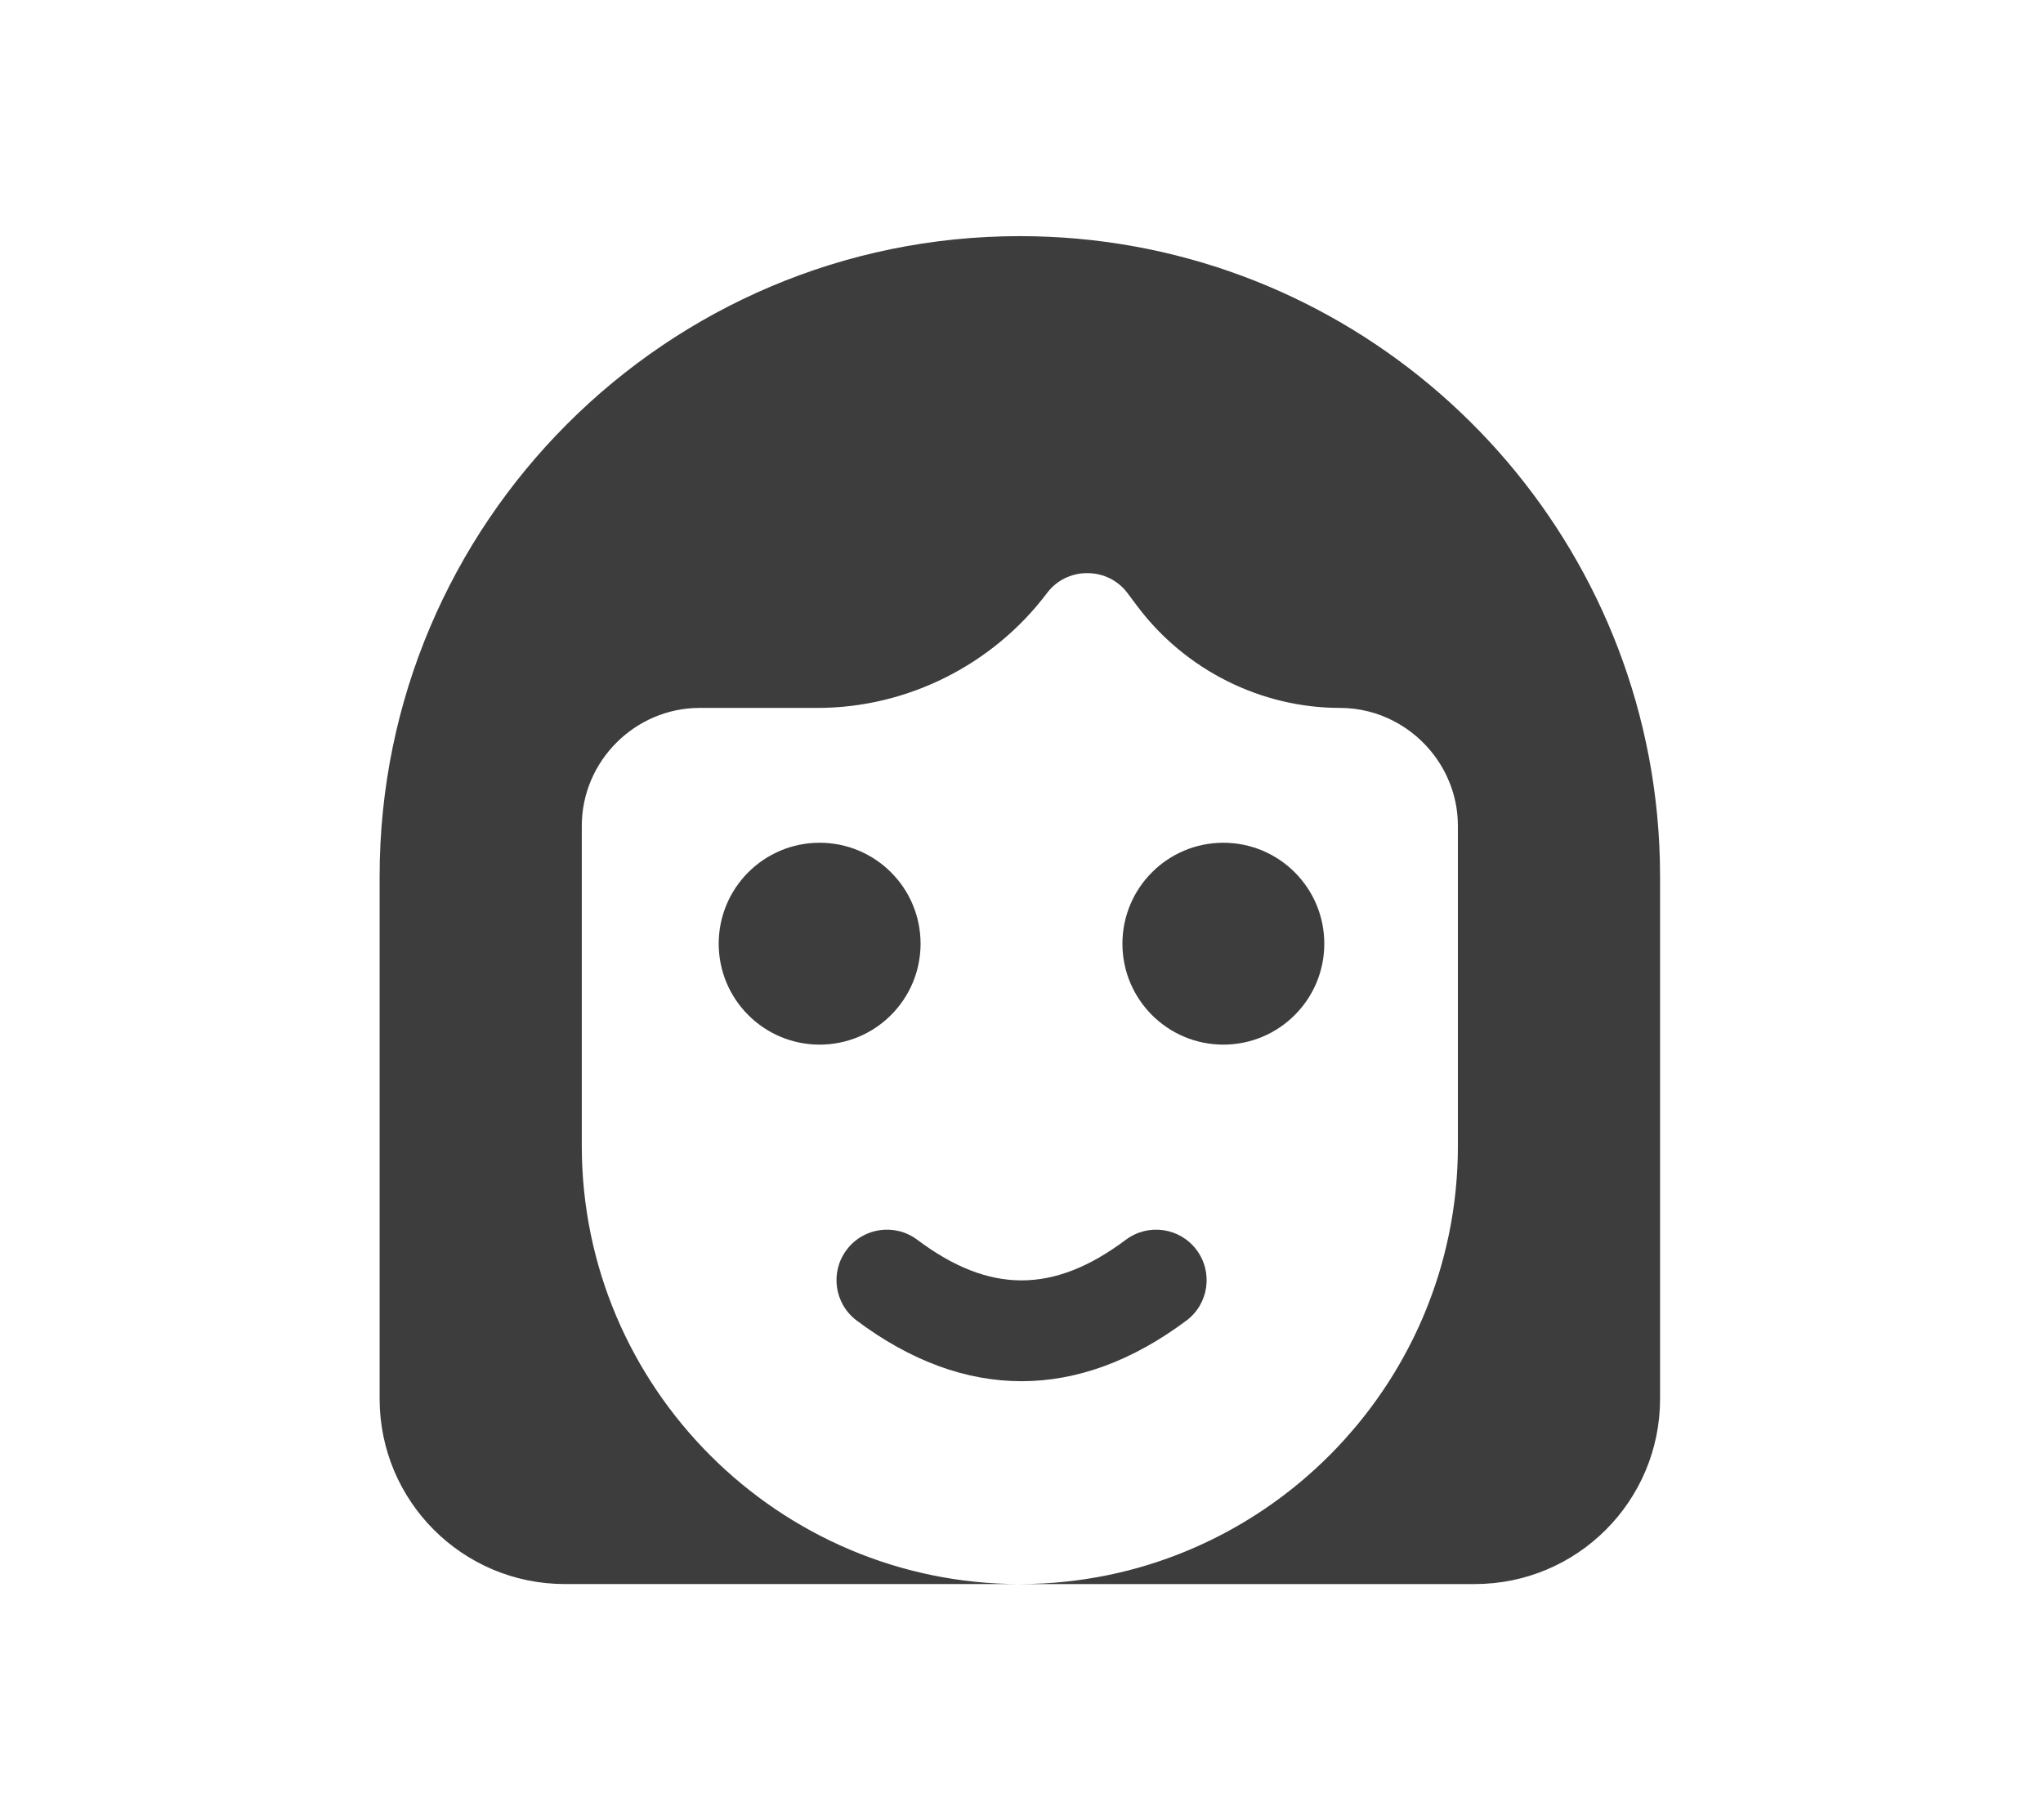 <?xml version="1.0" encoding="UTF-8" standalone="no"?> <!-- Created with Inkscape (http://www.inkscape.org/) --> <svg xmlns:dc="http://purl.org/dc/elements/1.1/" xmlns:cc="http://creativecommons.org/ns#" xmlns:rdf="http://www.w3.org/1999/02/22-rdf-syntax-ns#" xmlns:svg="http://www.w3.org/2000/svg" xmlns="http://www.w3.org/2000/svg" xmlns:sodipodi="http://sodipodi.sourceforge.net/DTD/sodipodi-0.dtd" xmlns:inkscape="http://www.inkscape.org/namespaces/inkscape" width="171.381mm" height="152.672mm" viewBox="0 0 171.381 152.672" id="svg8" sodipodi:docname="face.svg" inkscape:version="0.92.0 r15299"> <defs id="defs2"></defs>  <g inkscape:label="Layer 1" inkscape:groupmode="layer" id="layer1" transform="translate(278.659,75.471)"> <path style="color:#000000;font-style:normal;font-variant:normal;font-weight:normal;font-stretch:normal;font-size:medium;line-height:normal;font-family:sans-serif;font-variant-ligatures:normal;font-variant-position:normal;font-variant-caps:normal;font-variant-numeric:normal;font-variant-alternates:normal;font-feature-settings:normal;text-indent:0;text-align:start;text-decoration:none;text-decoration-line:none;text-decoration-style:solid;text-decoration-color:#000000;letter-spacing:normal;word-spacing:normal;text-transform:none;writing-mode:lr-tb;direction:ltr;text-orientation:mixed;dominant-baseline:auto;baseline-shift:baseline;text-anchor:start;white-space:normal;shape-padding:0;clip-rule:nonzero;display:inline;overflow:visible;visibility:visible;opacity:1;isolation:auto;mix-blend-mode:normal;color-interpolation:sRGB;color-interpolation-filters:linearRGB;solid-color:#000000;solid-opacity:1;vector-effect:none;fill:#ff0000;fill-opacity:1;fill-rule:evenodd;stroke:none;stroke-width:3;stroke-linecap:round;stroke-linejoin:miter;stroke-miterlimit:4;stroke-dasharray:none;stroke-dashoffset:0;stroke-opacity:1;color-rendering:auto;image-rendering:auto;shape-rendering:auto;text-rendering:auto;enable-background:accumulate" d="m 186.252,104.446 v 1.5 40.358 h 3 v -38.858 h 36.72 v -3 z m 131.661,0 v 3 h 36.72 v 38.858 h 3 v -41.858 z m -131.661,110.814 v 41.858 h 39.72 v -3 h -36.72 v -38.858 z m 168.381,0 v 38.858 h -36.72 v 3 h 39.72 v -41.858 z" id="rect4586" inkscape:connector-curvature="0"></path> <g id="g4533" transform="translate(212.726,-21.018)" style="fill:#3d3d3d;fill-opacity:1"> <path style="fill:#3d3d3d;fill-opacity:1;stroke-width:5.644" id="path4485" d="m -94.292,214.097 v 5.87 c -6.773,3.895 -11.289,11.176 -11.289,19.53 V 262.075 c -2.484,3.33 -4.233,7.225 -5.024,11.289 h -37.31 c 20.207,0 36.689,-16.482 36.689,-36.689 v -26.811 c 0,-5.419 -4.459,-9.878 -9.878,-9.878 -6.604,0 -12.926,-3.161 -16.933,-8.467 l -0.847,-1.129 c -0.79,-1.072 -2.032,-1.693 -3.387,-1.693 -1.355,0 -2.596,0.621 -3.387,1.693 -4.516,5.983 -11.684,9.596 -19.191,9.596 h -9.878 c -5.419,0 -9.878,4.459 -9.878,9.878 V 236.675 c 0,20.207 16.482,36.689 36.689,36.689 h -38.1 c -8.58,0 -15.522,-6.943 -15.522,-15.522 v -43.744 c 0,-29.577 24.045,-53.622 53.622,-53.622 29.577,0 53.622,24.045 53.622,53.622 z" inkscape:connector-curvature="0"></path> <path style="fill:#3d3d3d;fill-opacity:1;stroke-width:5.644" id="path4487" d="m -147.915,256.442 c -4.651,0 -9.302,-1.699 -13.829,-5.091 -1.868,-1.405 -2.246,-4.058 -0.841,-5.927 1.4,-1.868 4.047,-2.252 5.927,-0.847 6.051,4.544 11.441,4.544 17.498,0 1.88,-1.405 4.532,-1.016 5.927,0.847 1.405,1.874 1.027,4.527 -0.841,5.927 -4.538,3.392 -9.189,5.091 -13.84,5.091 z" inkscape:connector-curvature="0"></path> <circle style="fill:#3d3d3d;fill-opacity:1;stroke-width:5.644" id="circle4489" r="8.467" cy="219.742" cx="-164.848"></circle> <circle style="fill:#3d3d3d;fill-opacity:1;stroke-width:5.644" id="circle4491" r="8.467" cy="219.742" cx="-130.981"></circle> </g> <path inkscape:connector-curvature="0" d="m 125.237,271.401 c -9.336,0 -16.933,-7.597 -16.933,-16.933 0,-4.843 2.072,-9.426 5.644,-12.655 v -26.856 c 0,-6.226 5.063,-11.289 11.289,-11.289 6.226,0 11.289,5.063 11.289,11.289 v 26.856 c 3.573,3.223 5.644,7.806 5.644,12.655 0,9.336 -7.597,16.933 -16.933,16.933 z" id="path4493" style="fill:#ff0000;fill-opacity:1;stroke-width:5.644"></path> <g id="g4814" transform="translate(-186.375,-278.966)"> <g style="fill:#3d3d3d;fill-opacity:1" id="g4758"> <path style="fill:#3d3d3d;fill-opacity:1;stroke-width:5.644" d="m -212.212,314.856 c -29.577,0 -53.622,24.045 -53.622,53.622 v 43.745 c 0,8.58 6.942,15.522 15.522,15.522 h 38.1 c -20.207,0 -36.689,-16.482 -36.689,-36.689 v -26.811 c 0,-5.419 4.459,-9.877 9.877,-9.877 h 9.878 c 7.507,0 14.676,-3.613 19.191,-9.596 0.79,-1.072 2.032,-1.693 3.387,-1.693 1.355,0 2.596,0.621 3.386,1.693 l 0.847,1.129 c 4.008,5.306 10.329,8.467 16.933,8.467 3.238,0 6.133,1.593 7.939,4.031 h -5.3e-4 c 0.136,0.184 0.265,0.373 0.388,0.565 0.019,0.03 0.039,0.059 0.057,0.089 0.05,0.079 0.097,0.16 0.145,0.24 0.024,0.041 0.048,0.082 0.071,0.122 0.047,0.082 0.093,0.165 0.137,0.249 0.02,0.038 0.038,0.076 0.058,0.114 0.045,0.087 0.09,0.174 0.132,0.263 2.3e-4,4.8e-4 2.6e-4,10e-4 5.3e-4,0.002 0.007,0.015 0.013,0.03 0.02,0.044 0.077,0.163 0.148,0.329 0.216,0.496 0.028,0.07 0.057,0.139 0.083,0.21 0.026,0.069 0.051,0.139 0.075,0.209 0.024,0.068 0.048,0.136 0.07,0.205 0.023,0.069 0.044,0.139 0.066,0.208 0.024,0.079 0.046,0.158 0.068,0.238 0.017,0.062 0.035,0.123 0.051,0.185 0.034,0.132 0.065,0.266 0.093,0.4 10e-4,0.005 0.003,0.01 0.004,0.015 0.006,0.028 0.01,0.057 0.016,0.086 0.024,0.122 0.046,0.244 0.066,0.367 0.007,0.045 0.013,0.09 0.02,0.134 0.015,0.106 0.029,0.213 0.041,0.321 0.006,0.051 0.011,0.103 0.016,0.154 0.011,0.11 0.018,0.221 0.025,0.332 0.003,0.044 0.006,0.087 0.008,0.131 0.007,0.155 0.012,0.31 0.012,0.466 v 26.811 c 0,0.314 -0.004,0.627 -0.012,0.939 -10e-4,0.047 -0.004,0.094 -0.005,0.142 -0.008,0.257 -0.017,0.514 -0.029,0.77 -0.008,0.152 -0.018,0.303 -0.028,0.455 -0.009,0.15 -0.018,0.301 -0.029,0.451 -0.011,0.151 -0.026,0.301 -0.039,0.452 -0.014,0.157 -0.026,0.315 -0.042,0.472 -0.015,0.145 -0.032,0.289 -0.049,0.434 -0.017,0.155 -0.034,0.31 -0.053,0.464 -0.018,0.147 -0.04,0.294 -0.06,0.441 -0.021,0.153 -0.042,0.307 -0.065,0.459 -0.022,0.147 -0.047,0.293 -0.071,0.439 -0.025,0.151 -0.049,0.303 -0.075,0.454 -0.025,0.14 -0.052,0.279 -0.078,0.418 -0.03,0.16 -0.06,0.319 -0.092,0.478 -0.026,0.126 -0.053,0.252 -0.08,0.378 -0.035,0.166 -0.071,0.332 -0.109,0.498 -0.03,0.131 -0.062,0.262 -0.093,0.392 -0.039,0.162 -0.078,0.324 -0.119,0.485 -0.031,0.121 -0.063,0.242 -0.095,0.363 -0.044,0.166 -0.088,0.331 -0.134,0.496 -0.035,0.125 -0.072,0.249 -0.108,0.374 -0.047,0.161 -0.095,0.322 -0.144,0.482 -0.038,0.123 -0.076,0.245 -0.115,0.367 -0.051,0.158 -0.102,0.316 -0.155,0.474 -0.043,0.13 -0.088,0.259 -0.132,0.388 -0.05,0.143 -0.1,0.285 -0.151,0.427 -0.05,0.138 -0.101,0.276 -0.152,0.414 -0.052,0.138 -0.104,0.276 -0.158,0.413 -0.052,0.134 -0.105,0.268 -0.159,0.402 -0.056,0.139 -0.113,0.278 -0.171,0.417 -0.057,0.136 -0.114,0.272 -0.173,0.407 -0.056,0.131 -0.113,0.261 -0.171,0.391 -0.059,0.133 -0.118,0.265 -0.179,0.397 -0.067,0.145 -0.135,0.289 -0.203,0.434 -0.054,0.114 -0.109,0.229 -0.164,0.343 -0.073,0.15 -0.148,0.3 -0.224,0.45 -0.059,0.117 -0.118,0.234 -0.179,0.35 -0.066,0.127 -0.132,0.253 -0.199,0.378 -0.072,0.135 -0.144,0.271 -0.218,0.405 -0.065,0.119 -0.132,0.237 -0.198,0.354 -0.076,0.135 -0.152,0.27 -0.23,0.404 -0.071,0.122 -0.143,0.242 -0.215,0.363 -0.075,0.126 -0.149,0.252 -0.226,0.376 -0.078,0.127 -0.157,0.252 -0.237,0.378 -0.076,0.12 -0.151,0.241 -0.228,0.36 -0.076,0.118 -0.154,0.235 -0.232,0.352 -0.084,0.127 -0.168,0.255 -0.254,0.381 -0.073,0.107 -0.148,0.214 -0.222,0.32 -0.09,0.129 -0.179,0.259 -0.27,0.387 -0.081,0.113 -0.163,0.224 -0.245,0.335 -0.09,0.123 -0.179,0.246 -0.27,0.368 -0.096,0.127 -0.193,0.252 -0.29,0.378 -0.076,0.099 -0.152,0.199 -0.229,0.298 -0.103,0.131 -0.209,0.261 -0.315,0.391 -0.08,0.098 -0.158,0.198 -0.239,0.295 -5.3e-4,5.3e-4 -0.001,0.001 -0.002,0.002 -0.118,0.142 -0.238,0.282 -0.358,0.423 -0.249,0.292 -0.5,0.581 -0.758,0.865 -0.002,0.002 -0.003,0.003 -0.005,0.005 -0.116,0.127 -0.234,0.253 -0.351,0.379 -0.079,0.085 -0.157,0.17 -0.237,0.254 -0.115,0.121 -0.232,0.239 -0.349,0.359 -0.086,0.087 -0.17,0.176 -0.256,0.263 -0.122,0.122 -0.247,0.243 -0.371,0.363 -0.08,0.078 -0.16,0.158 -0.241,0.236 -0.123,0.118 -0.249,0.234 -0.374,0.351 -0.088,0.082 -0.176,0.165 -0.265,0.246 -0.119,0.109 -0.24,0.216 -0.361,0.323 -0.094,0.084 -0.188,0.168 -0.283,0.251 -0.125,0.109 -0.252,0.217 -0.379,0.325 -0.092,0.079 -0.185,0.158 -0.278,0.235 -0.125,0.104 -0.251,0.206 -0.377,0.308 -0.1,0.081 -0.2,0.163 -0.301,0.243 -0.123,0.098 -0.247,0.193 -0.372,0.289 -0.103,0.079 -0.205,0.159 -0.309,0.237 -0.134,0.101 -0.269,0.201 -0.404,0.3 -0.094,0.069 -0.189,0.139 -0.284,0.207 -0.145,0.105 -0.292,0.207 -0.439,0.31 -0.088,0.061 -0.175,0.122 -0.264,0.183 -0.148,0.101 -0.297,0.202 -0.446,0.301 -0.093,0.062 -0.186,0.123 -0.28,0.184 -0.144,0.093 -0.288,0.186 -0.433,0.277 -0.102,0.064 -0.204,0.128 -0.306,0.191 -0.152,0.094 -0.306,0.187 -0.459,0.279 -0.086,0.051 -0.172,0.102 -0.258,0.153 -0.162,0.095 -0.324,0.189 -0.488,0.281 -0.094,0.053 -0.188,0.106 -0.283,0.158 -0.153,0.085 -0.306,0.169 -0.46,0.251 -0.11,0.059 -0.22,0.117 -0.33,0.175 -0.145,0.076 -0.291,0.151 -0.437,0.225 -0.107,0.054 -0.215,0.107 -0.323,0.161 -0.163,0.08 -0.326,0.16 -0.49,0.238 -0.087,0.041 -0.174,0.081 -0.261,0.122 -0.178,0.083 -0.355,0.165 -0.534,0.244 -0.088,0.039 -0.177,0.078 -0.266,0.117 -0.174,0.076 -0.349,0.152 -0.525,0.225 -0.102,0.043 -0.204,0.084 -0.306,0.126 -0.165,0.067 -0.33,0.134 -0.496,0.198 -0.114,0.045 -0.23,0.088 -0.345,0.131 -0.157,0.059 -0.314,0.119 -0.472,0.177 -0.116,0.042 -0.232,0.082 -0.349,0.123 -0.166,0.059 -0.333,0.117 -0.5,0.173 -0.095,0.032 -0.191,0.062 -0.286,0.093 -0.185,0.06 -0.369,0.12 -0.555,0.177 -0.089,0.028 -0.179,0.054 -0.268,0.081 -0.196,0.059 -0.393,0.117 -0.591,0.173 -0.079,0.022 -0.159,0.043 -0.239,0.065 -0.199,0.054 -0.397,0.109 -0.597,0.16 -0.101,0.026 -0.204,0.05 -0.305,0.075 -0.192,0.047 -0.383,0.095 -0.576,0.14 -0.004,8e-4 -0.008,0.002 -0.011,0.003 -0.058,0.013 -0.117,0.025 -0.175,0.038 -0.224,0.05 -0.449,0.1 -0.674,0.146 -0.004,7.9e-4 -0.008,0.002 -0.011,0.003 -0.05,0.01 -0.1,0.019 -0.15,0.029 -1.105,0.221 -2.226,0.392 -3.364,0.511 -0.269,0.028 -0.54,0.052 -0.811,0.074 -0.028,0.002 -0.056,0.006 -0.084,0.008 -0.003,2.5e-4 -0.006,2.7e-4 -0.009,5.3e-4 -0.274,0.022 -0.548,0.039 -0.823,0.055 -0.023,10e-4 -0.045,0.003 -0.068,0.005 -0.668,0.036 -1.339,0.056 -2.016,0.056 h 2.016 35.294 0.79 c 8.58,0 15.522,-6.943 15.522,-15.522 v -37.874 -5.87 c 0,-0.451 -0.006,-0.9 -0.017,-1.348 -0.003,-0.139 -0.011,-0.277 -0.015,-0.415 -0.01,-0.295 -0.019,-0.589 -0.034,-0.883 -0.012,-0.238 -0.028,-0.474 -0.042,-0.711 -0.012,-0.194 -0.023,-0.389 -0.037,-0.582 -0.02,-0.28 -0.045,-0.559 -0.07,-0.838 -0.013,-0.143 -0.024,-0.287 -0.038,-0.429 -0.029,-0.296 -0.061,-0.591 -0.095,-0.886 -0.015,-0.135 -0.03,-0.27 -0.046,-0.405 -0.036,-0.297 -0.075,-0.592 -0.116,-0.887 -0.017,-0.123 -0.034,-0.247 -0.052,-0.37 -0.045,-0.309 -0.092,-0.616 -0.143,-0.923 -0.018,-0.108 -0.036,-0.216 -0.054,-0.325 -0.054,-0.321 -0.111,-0.641 -0.172,-0.961 -0.007,-0.039 -0.014,-0.078 -0.021,-0.117 h -0.002 c -4.727,-24.771 -26.537,-43.543 -52.669,-43.543 z" id="path4485-7-8" inkscape:connector-curvature="0"></path> <path inkscape:connector-curvature="0" d="m -212.212,410.823 c -4.651,0 -9.302,-1.699 -13.829,-5.091 -1.868,-1.405 -2.246,-4.058 -0.841,-5.927 1.4,-1.868 4.047,-2.252 5.927,-0.847 6.051,4.544 11.441,4.544 17.498,0 1.88,-1.405 4.532,-1.016 5.927,0.847 1.405,1.874 1.027,4.527 -0.841,5.927 -4.538,3.392 -9.189,5.091 -13.84,5.091 z" id="path4487-4-5" style="fill:#3d3d3d;fill-opacity:1;stroke-width:5.644"></path> <circle cx="-229.145" cy="374.123" r="8.467" id="circle4489-8-4" style="fill:#3d3d3d;fill-opacity:1;stroke-width:5.644"></circle> <circle cx="-195.279" cy="374.123" r="8.467" id="circle4491-1-9" style="fill:#3d3d3d;fill-opacity:1;stroke-width:5.644"></circle> </g> <path inkscape:connector-curvature="0" id="rect4647" d="m -212.213,386.391 a 36.688,3.213 0 0 0 -36.689,3.213 36.688,3.213 0 0 0 0.011,0.025 h -0.011 v 1.427 c 0,9.121 3.362,17.479 8.904,23.908 h -0.003 a 47.078,19.466 0 0 0 27.792,3.78 47.078,19.466 0 0 0 27.784,-3.78 h 5.3e-4 c 0.043,-0.05 0.088,-0.099 0.131,-0.149 0.12,-0.14 0.24,-0.28 0.358,-0.423 l 0.002,-0.003 c 0.081,-0.098 0.159,-0.197 0.239,-0.295 0.105,-0.13 0.211,-0.259 0.315,-0.391 0.077,-0.098 0.153,-0.198 0.229,-0.298 0.097,-0.126 0.195,-0.251 0.29,-0.378 0.091,-0.122 0.18,-0.245 0.27,-0.368 0.082,-0.112 0.164,-0.223 0.245,-0.335 0.091,-0.128 0.18,-0.258 0.27,-0.387 0.074,-0.107 0.149,-0.213 0.222,-0.32 0.086,-0.126 0.169,-0.254 0.254,-0.381 0.077,-0.117 0.156,-0.234 0.232,-0.352 0.077,-0.119 0.152,-0.24 0.228,-0.36 0.079,-0.126 0.159,-0.252 0.237,-0.378 0.076,-0.125 0.151,-0.251 0.226,-0.376 0.072,-0.121 0.144,-0.242 0.215,-0.363 0.078,-0.134 0.154,-0.269 0.23,-0.404 0.067,-0.118 0.133,-0.236 0.198,-0.354 0.074,-0.134 0.146,-0.27 0.218,-0.405 0.067,-0.126 0.134,-0.252 0.199,-0.378 0.06,-0.116 0.12,-0.233 0.179,-0.35 0.075,-0.149 0.15,-0.299 0.224,-0.45 0.056,-0.114 0.11,-0.228 0.164,-0.343 0.069,-0.144 0.136,-0.288 0.203,-0.434 0.06,-0.132 0.12,-0.264 0.179,-0.397 0.058,-0.13 0.115,-0.26 0.171,-0.391 0.058,-0.135 0.116,-0.271 0.173,-0.407 0.058,-0.138 0.115,-0.277 0.171,-0.417 0.054,-0.134 0.106,-0.268 0.159,-0.402 0.053,-0.137 0.106,-0.275 0.158,-0.413 0.051,-0.138 0.103,-0.276 0.152,-0.414 0.051,-0.142 0.101,-0.285 0.151,-0.427 0.045,-0.129 0.089,-0.258 0.132,-0.388 0.053,-0.157 0.104,-0.315 0.155,-0.474 0.039,-0.122 0.077,-0.244 0.115,-0.367 0.049,-0.16 0.097,-0.321 0.144,-0.482 0.036,-0.124 0.073,-0.249 0.108,-0.374 0.046,-0.165 0.09,-0.33 0.134,-0.496 0.032,-0.121 0.064,-0.242 0.095,-0.363 0.041,-0.161 0.081,-0.323 0.119,-0.485 0.031,-0.131 0.063,-0.261 0.093,-0.392 0.038,-0.165 0.073,-0.331 0.109,-0.498 0.027,-0.126 0.054,-0.251 0.08,-0.378 0.032,-0.159 0.062,-0.318 0.092,-0.478 0.026,-0.139 0.053,-0.278 0.078,-0.418 0.027,-0.151 0.051,-0.303 0.075,-0.454 0.024,-0.146 0.049,-0.292 0.071,-0.439 0.023,-0.153 0.043,-0.306 0.065,-0.459 0.02,-0.147 0.041,-0.293 0.06,-0.441 0.019,-0.154 0.035,-0.309 0.053,-0.464 0.016,-0.145 0.035,-0.289 0.049,-0.434 0.016,-0.157 0.028,-0.314 0.042,-0.472 0.013,-0.151 0.028,-0.301 0.039,-0.452 0.011,-0.15 0.02,-0.3 0.029,-0.451 0.01,-0.152 0.02,-0.303 0.028,-0.455 0.013,-0.256 0.021,-0.513 0.029,-0.771 0.001,-0.047 0.004,-0.094 0.005,-0.142 0.008,-0.312 0.012,-0.625 0.012,-0.939 v -1.427 h -0.015 a 36.688,3.213 0 0 0 0.015,-0.025 36.688,3.213 0 0 0 -36.688,-3.213 z" style="opacity:1;fill:#ff0000;fill-opacity:1;fill-rule:evenodd;stroke:none;stroke-width:3;stroke-linecap:round;stroke-linejoin:miter;stroke-miterlimit:4;stroke-dasharray:none;stroke-dashoffset:0;stroke-opacity:1"></path> </g> <g id="g4592" transform="translate(-104.774,-2.069)" style="fill:#3d3d3d;fill-opacity:1"> <path inkscape:connector-curvature="0" id="path4485-7" transform="scale(0.265)" d="M -333.334,-202.242 C -445.121,-202.242 -536,-111.363 -536,0.424 V 165.758 c 0,32.427 26.239,58.666 58.666,58.666 h 144 C -409.707,224.424 -472,162.131 -472,85.758 V -15.576 c 0,-20.48 16.852,-37.332 37.332,-37.332 h 37.334 c 28.373,0 55.467,-13.654 72.533,-36.268 2.987,-4.053 7.681,-6.4 12.801,-6.4 5.12,0 9.812,2.347 12.799,6.4 L -296,-84.908 c 15.147,20.053 39.04,32 64,32 12.239,0 23.178,6.021 30.004,15.236 h -0.002 c 0.514,0.694 1.001,1.408 1.467,2.137 0.072,0.113 0.146,0.224 0.217,0.338 0.187,0.3 0.368,0.603 0.547,0.908 0.09,0.154 0.18,0.308 0.268,0.463 0.176,0.311 0.35,0.624 0.518,0.939 0.075,0.142 0.145,0.287 0.219,0.43 0.169,0.33 0.34,0.659 0.5,0.994 8.8e-4,0.002 0.001,0.004 0.002,0.006 0.026,0.055 0.05,0.112 0.076,0.168 0.29,0.616 0.56,1.242 0.816,1.875 0.107,0.264 0.214,0.526 0.314,0.793 0.099,0.262 0.192,0.527 0.285,0.791 0.09,0.257 0.181,0.514 0.266,0.773 0.086,0.261 0.168,0.524 0.248,0.787 0.09,0.298 0.175,0.598 0.258,0.898 0.064,0.233 0.132,0.464 0.191,0.699 0.127,0.5 0.245,1.004 0.352,1.512 0.004,0.02 0.01,0.039 0.014,0.059 0.022,0.107 0.039,0.216 0.06,0.324 0.091,0.459 0.176,0.922 0.25,1.387 0.027,0.168 0.05,0.339 0.074,0.508 0.058,0.402 0.111,0.807 0.156,1.213 0.022,0.194 0.042,0.387 0.06,0.582 0.04,0.417 0.07,0.835 0.096,1.256 0.01,0.165 0.023,0.329 0.031,0.494 0.028,0.585 0.045,1.171 0.045,1.762 V 85.758 c 0,1.186 -0.015,2.37 -0.045,3.549 -0.005,0.179 -0.014,0.356 -0.019,0.535 -0.028,0.973 -0.063,1.944 -0.111,2.912 -0.029,0.575 -0.07,1.146 -0.105,1.719 -0.035,0.568 -0.067,1.137 -0.109,1.703 -0.043,0.571 -0.097,1.14 -0.146,1.709 -0.052,0.595 -0.099,1.19 -0.158,1.783 -0.055,0.549 -0.122,1.094 -0.184,1.641 -0.066,0.585 -0.128,1.171 -0.201,1.754 -0.07,0.557 -0.15,1.111 -0.227,1.666 -0.08,0.579 -0.157,1.159 -0.244,1.736 -0.084,0.555 -0.177,1.107 -0.268,1.66 -0.093,0.573 -0.185,1.147 -0.285,1.717 -0.093,0.528 -0.196,1.054 -0.295,1.58 -0.114,0.603 -0.226,1.206 -0.348,1.807 -0.097,0.477 -0.199,0.952 -0.301,1.428 -0.134,0.628 -0.268,1.256 -0.41,1.881 -0.113,0.496 -0.233,0.989 -0.352,1.482 -0.147,0.613 -0.296,1.225 -0.451,1.834 -0.117,0.459 -0.238,0.916 -0.359,1.373 -0.166,0.626 -0.333,1.251 -0.508,1.873 -0.133,0.472 -0.271,0.942 -0.408,1.412 -0.178,0.608 -0.357,1.216 -0.543,1.82 -0.142,0.463 -0.288,0.926 -0.436,1.387 -0.191,0.599 -0.385,1.196 -0.584,1.791 -0.164,0.49 -0.331,0.977 -0.5,1.465 -0.187,0.54 -0.377,1.078 -0.57,1.615 -0.189,0.523 -0.381,1.044 -0.576,1.564 -0.196,0.522 -0.394,1.043 -0.596,1.562 -0.197,0.508 -0.397,1.015 -0.6,1.52 -0.212,0.527 -0.427,1.051 -0.645,1.574 -0.214,0.515 -0.432,1.028 -0.652,1.539 -0.213,0.494 -0.428,0.986 -0.646,1.477 -0.223,0.501 -0.447,1.002 -0.676,1.5 -0.252,0.549 -0.509,1.094 -0.768,1.639 -0.205,0.432 -0.411,0.865 -0.621,1.295 -0.278,0.569 -0.561,1.135 -0.846,1.699 -0.223,0.442 -0.448,0.885 -0.676,1.324 -0.248,0.479 -0.5,0.954 -0.754,1.43 -0.273,0.512 -0.545,1.023 -0.824,1.531 -0.247,0.449 -0.499,0.894 -0.75,1.34 -0.288,0.51 -0.575,1.019 -0.869,1.525 -0.267,0.46 -0.54,0.916 -0.812,1.373 -0.283,0.475 -0.565,0.951 -0.854,1.422 -0.294,0.48 -0.595,0.954 -0.895,1.43 -0.286,0.454 -0.57,0.91 -0.861,1.361 -0.288,0.446 -0.584,0.887 -0.877,1.33 -0.318,0.481 -0.635,0.963 -0.959,1.439 -0.276,0.406 -0.559,0.808 -0.84,1.211 -0.339,0.488 -0.676,0.978 -1.021,1.461 -0.304,0.426 -0.617,0.845 -0.926,1.268 -0.34,0.464 -0.676,0.931 -1.021,1.391 -0.361,0.481 -0.731,0.954 -1.098,1.43 -0.289,0.375 -0.574,0.753 -0.867,1.125 -0.391,0.497 -0.792,0.985 -1.189,1.477 -0.301,0.372 -0.598,0.747 -0.902,1.115 -0.002,0.002 -0.004,0.005 -0.006,0.008 -0.445,0.538 -0.899,1.067 -1.352,1.598 -0.94,1.103 -1.891,2.197 -2.865,3.27 -0.006,0.006 -0.012,0.011 -0.018,0.018 -0.437,0.482 -0.884,0.956 -1.328,1.432 -0.298,0.32 -0.593,0.642 -0.895,0.959 -0.435,0.457 -0.878,0.905 -1.318,1.355 -0.323,0.331 -0.642,0.667 -0.969,0.994 -0.461,0.463 -0.932,0.917 -1.4,1.373 -0.304,0.296 -0.604,0.597 -0.91,0.891 -0.467,0.447 -0.941,0.886 -1.414,1.326 -0.333,0.311 -0.664,0.624 -1,0.932 -0.45,0.411 -0.908,0.815 -1.363,1.221 -0.356,0.317 -0.711,0.636 -1.07,0.949 -0.474,0.413 -0.954,0.82 -1.434,1.227 -0.35,0.297 -0.698,0.595 -1.051,0.889 -0.472,0.392 -0.949,0.778 -1.426,1.164 -0.379,0.307 -0.757,0.615 -1.139,0.918 -0.465,0.368 -0.935,0.731 -1.404,1.094 -0.388,0.299 -0.775,0.599 -1.166,0.895 -0.506,0.382 -1.016,0.759 -1.527,1.135 -0.357,0.262 -0.713,0.525 -1.072,0.783 -0.549,0.395 -1.103,0.783 -1.658,1.17 -0.331,0.231 -0.663,0.463 -0.996,0.691 -0.559,0.383 -1.122,0.762 -1.688,1.137 -0.352,0.234 -0.704,0.467 -1.059,0.697 -0.543,0.353 -1.089,0.701 -1.637,1.047 -0.384,0.243 -0.769,0.484 -1.156,0.723 -0.576,0.356 -1.155,0.705 -1.736,1.053 -0.324,0.194 -0.649,0.387 -0.975,0.578 -0.612,0.359 -1.226,0.713 -1.844,1.062 -0.355,0.201 -0.711,0.4 -1.068,0.598 -0.578,0.32 -1.158,0.637 -1.74,0.949 -0.415,0.222 -0.831,0.442 -1.248,0.66 -0.548,0.287 -1.098,0.57 -1.65,0.85 -0.405,0.205 -0.813,0.406 -1.221,0.607 -0.616,0.304 -1.233,0.605 -1.854,0.9 -0.328,0.156 -0.657,0.308 -0.986,0.461 -0.671,0.312 -1.343,0.622 -2.02,0.924 -0.334,0.149 -0.67,0.295 -1.006,0.441 -0.658,0.287 -1.319,0.574 -1.982,0.852 -0.385,0.161 -0.772,0.317 -1.158,0.475 -0.623,0.254 -1.246,0.505 -1.873,0.75 -0.432,0.169 -0.868,0.331 -1.303,0.496 -0.593,0.225 -1.186,0.451 -1.783,0.668 -0.438,0.159 -0.879,0.31 -1.318,0.465 -0.629,0.221 -1.258,0.442 -1.891,0.654 -0.359,0.121 -0.721,0.236 -1.082,0.354 -0.697,0.227 -1.396,0.453 -2.098,0.67 -0.337,0.104 -0.676,0.203 -1.014,0.305 -0.742,0.223 -1.485,0.444 -2.232,0.654 -0.3,0.085 -0.602,0.164 -0.902,0.246 -0.751,0.206 -1.502,0.412 -2.258,0.605 -0.383,0.098 -0.77,0.188 -1.154,0.283 -0.724,0.179 -1.447,0.36 -2.176,0.527 -0.014,0.003 -0.029,0.006 -0.043,0.01 -0.22,0.05 -0.442,0.093 -0.662,0.143 -0.848,0.19 -1.696,0.378 -2.549,0.553 -0.014,0.003 -0.029,0.007 -0.043,0.01 -0.189,0.038 -0.379,0.072 -0.568,0.109 -4.175,0.833 -8.414,1.483 -12.713,1.93 -1.018,0.106 -2.041,0.198 -3.064,0.281 -0.106,0.009 -0.212,0.021 -0.318,0.029 -0.012,9.3e-4 -0.023,0.001 -0.035,0.002 -1.034,0.082 -2.071,0.148 -3.111,0.207 -0.086,0.005 -0.172,0.013 -0.258,0.018 -2.523,0.138 -5.063,0.211 -7.619,0.211 h 7.619 133.395 2.986 c 32.427,0 58.666,-26.239 58.666,-58.666 V 22.611 0.424 c 0,-1.704 -0.022,-3.402 -0.064,-5.096 -0.013,-0.525 -0.04,-1.046 -0.057,-1.57 -0.036,-1.114 -0.072,-2.227 -0.127,-3.336 -0.044,-0.898 -0.105,-1.791 -0.16,-2.686 -0.046,-0.734 -0.087,-1.469 -0.141,-2.201 -0.077,-1.058 -0.17,-2.112 -0.264,-3.166 -0.048,-0.541 -0.092,-1.083 -0.145,-1.623 -0.108,-1.119 -0.231,-2.234 -0.357,-3.348 -0.058,-0.511 -0.114,-1.022 -0.176,-1.531 -0.136,-1.121 -0.285,-2.238 -0.439,-3.354 -0.065,-0.466 -0.128,-0.933 -0.195,-1.398 -0.17,-1.166 -0.35,-2.329 -0.539,-3.488 -0.067,-0.409 -0.136,-0.818 -0.205,-1.227 -0.206,-1.214 -0.421,-2.424 -0.648,-3.631 -0.028,-0.147 -0.052,-0.295 -0.08,-0.441 h -0.006 C -152.138,-131.296 -234.568,-202.242 -333.334,-202.242 Z" style="fill:#3d3d3d;fill-opacity:1;stroke-width:21.333"></path> <path style="fill:#3d3d3d;fill-opacity:1;stroke-width:5.644" id="path4487-4" d="m -88.195,42.457 c -4.651,0 -9.302,-1.699 -13.829,-5.091 -1.868,-1.405 -2.246,-4.058 -0.841,-5.927 1.4,-1.868 4.047,-2.252 5.927,-0.847 6.051,4.544 11.441,4.544 17.498,0 1.88,-1.405 4.532,-1.016 5.927,0.847 1.405,1.874 1.027,4.527 -0.841,5.927 -4.538,3.392 -9.189,5.091 -13.84,5.091 z" inkscape:connector-curvature="0"></path> <circle style="fill:#3d3d3d;fill-opacity:1;stroke-width:5.644" id="circle4489-8" r="8.467" cy="5.757" cx="-105.128"></circle> <circle style="fill:#3d3d3d;fill-opacity:1;stroke-width:5.644" id="circle4491-1" r="8.467" cy="5.757" cx="-71.261"></circle> </g> <path style="color:#000000;font-style:normal;font-variant:normal;font-weight:normal;font-stretch:normal;font-size:medium;line-height:normal;font-family:sans-serif;font-variant-ligatures:normal;font-variant-position:normal;font-variant-caps:normal;font-variant-numeric:normal;font-variant-alternates:normal;font-feature-settings:normal;text-indent:0;text-align:start;text-decoration:none;text-decoration-line:none;text-decoration-style:solid;text-decoration-color:#000000;letter-spacing:normal;word-spacing:normal;text-transform:none;writing-mode:lr-tb;direction:ltr;text-orientation:mixed;dominant-baseline:auto;baseline-shift:baseline;text-anchor:start;white-space:normal;shape-padding:0;clip-rule:nonzero;display:inline;overflow:visible;visibility:visible;opacity:1;isolation:auto;mix-blend-mode:normal;color-interpolation:sRGB;color-interpolation-filters:linearRGB;solid-color:#000000;solid-opacity:1;vector-effect:none;fill:#ff0000;fill-opacity:1;fill-rule:evenodd;stroke:none;stroke-width:3;stroke-linecap:round;stroke-linejoin:miter;stroke-miterlimit:4;stroke-dasharray:none;stroke-dashoffset:0;stroke-opacity:1;color-rendering:auto;image-rendering:auto;shape-rendering:auto;text-rendering:auto;enable-background:accumulate" d="m -19.635,-68.682 v 1.5 40.358 h 3 V -65.682 H 20.085 v -3 z m 131.661,0 v 3 h 36.72 v 38.858 h 3 V -68.682 Z M -19.635,42.132 v 41.858 H 20.085 v -3 h -36.72 v -38.858 z m 168.381,0 v 38.858 h -36.72 v 3 h 39.72 v -41.858 z" id="rect4586-4" inkscape:connector-curvature="0"></path> </g> </svg> 